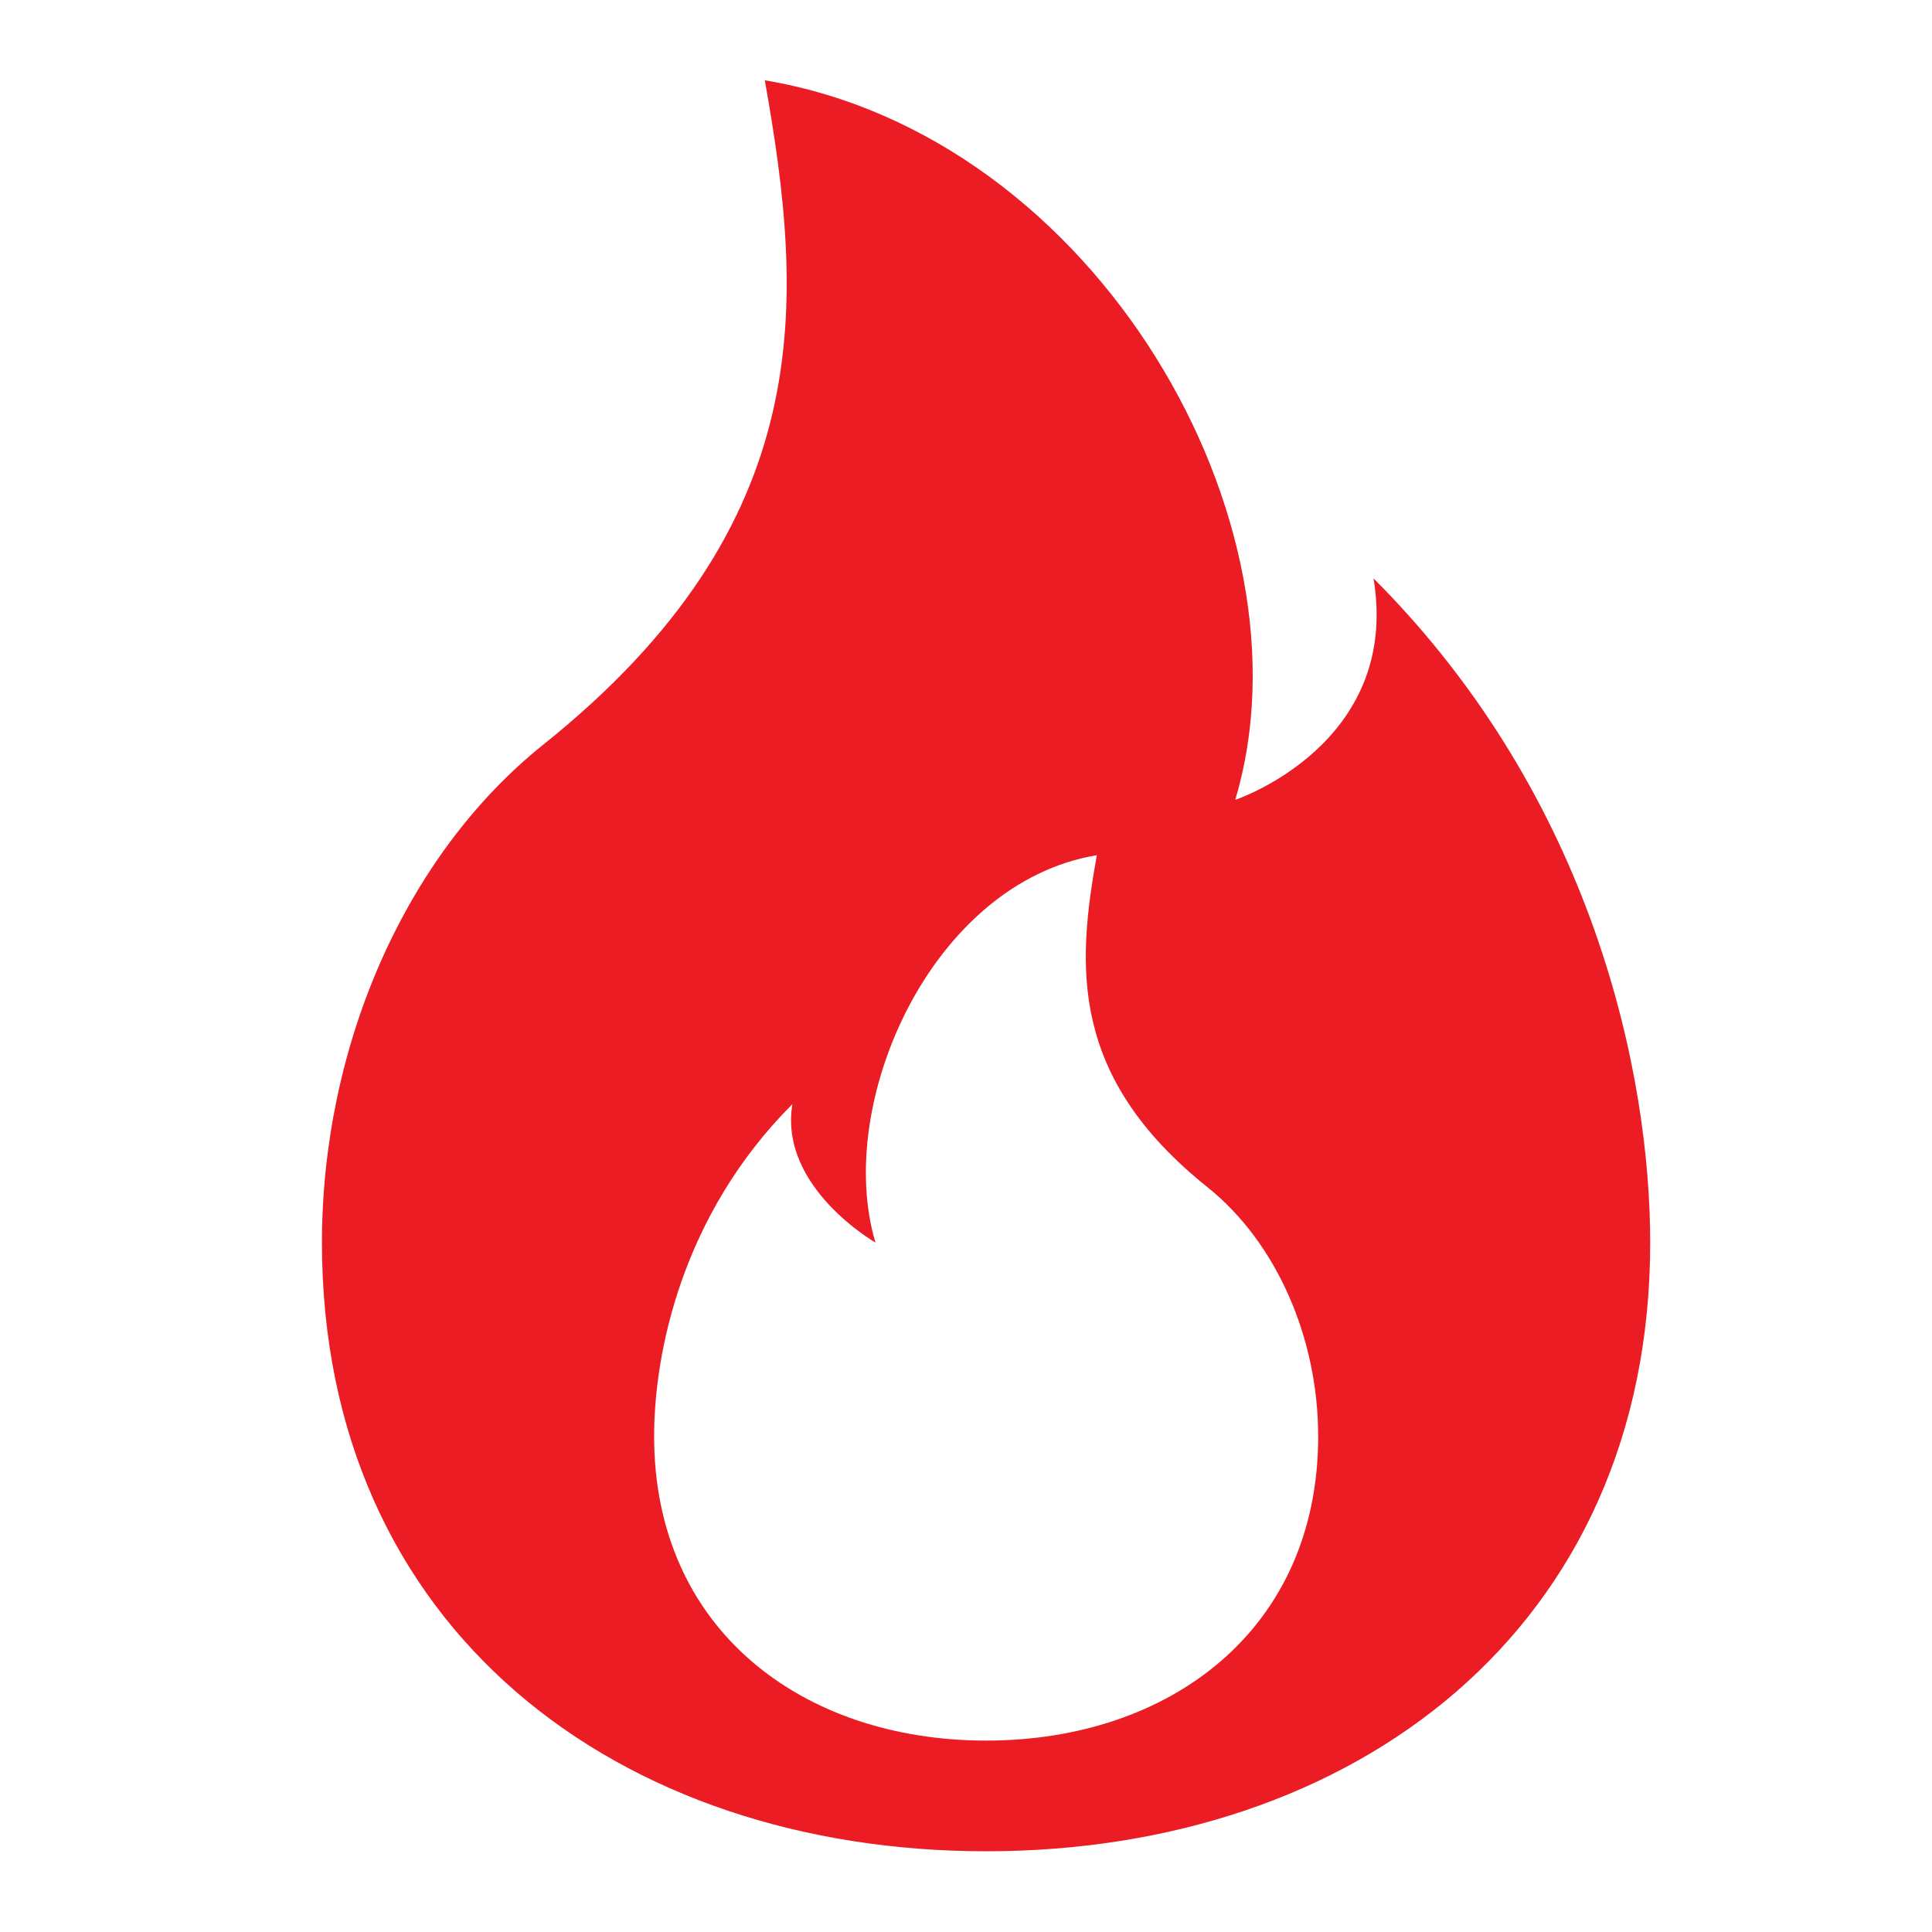 <svg width="14" height="14" viewBox="0 0 14 14" fill="none" xmlns="http://www.w3.org/2000/svg">
<path d="M7.146 13.415C9.804 13.415 11.958 11.811 11.958 9.004C11.958 7.801 11.557 5.796 9.953 4.191C10.154 5.395 8.951 5.796 8.951 5.796C9.552 3.79 7.948 0.983 5.542 0.582C5.828 2.186 5.943 3.79 3.938 5.395C2.935 6.197 2.333 7.583 2.333 9.004C2.333 11.811 4.488 13.415 7.146 13.415ZM7.146 12.613C5.817 12.613 4.74 11.811 4.74 10.408C4.74 9.806 4.94 8.803 5.742 8.001C5.642 8.603 6.344 9.004 6.344 9.004C6.043 8.001 6.745 6.397 7.948 6.197C7.804 6.999 7.747 7.801 8.75 8.603C9.251 9.004 9.552 9.697 9.552 10.408C9.552 11.811 8.475 12.613 7.146 12.613Z" fill="#EC1C24"/>
</svg>